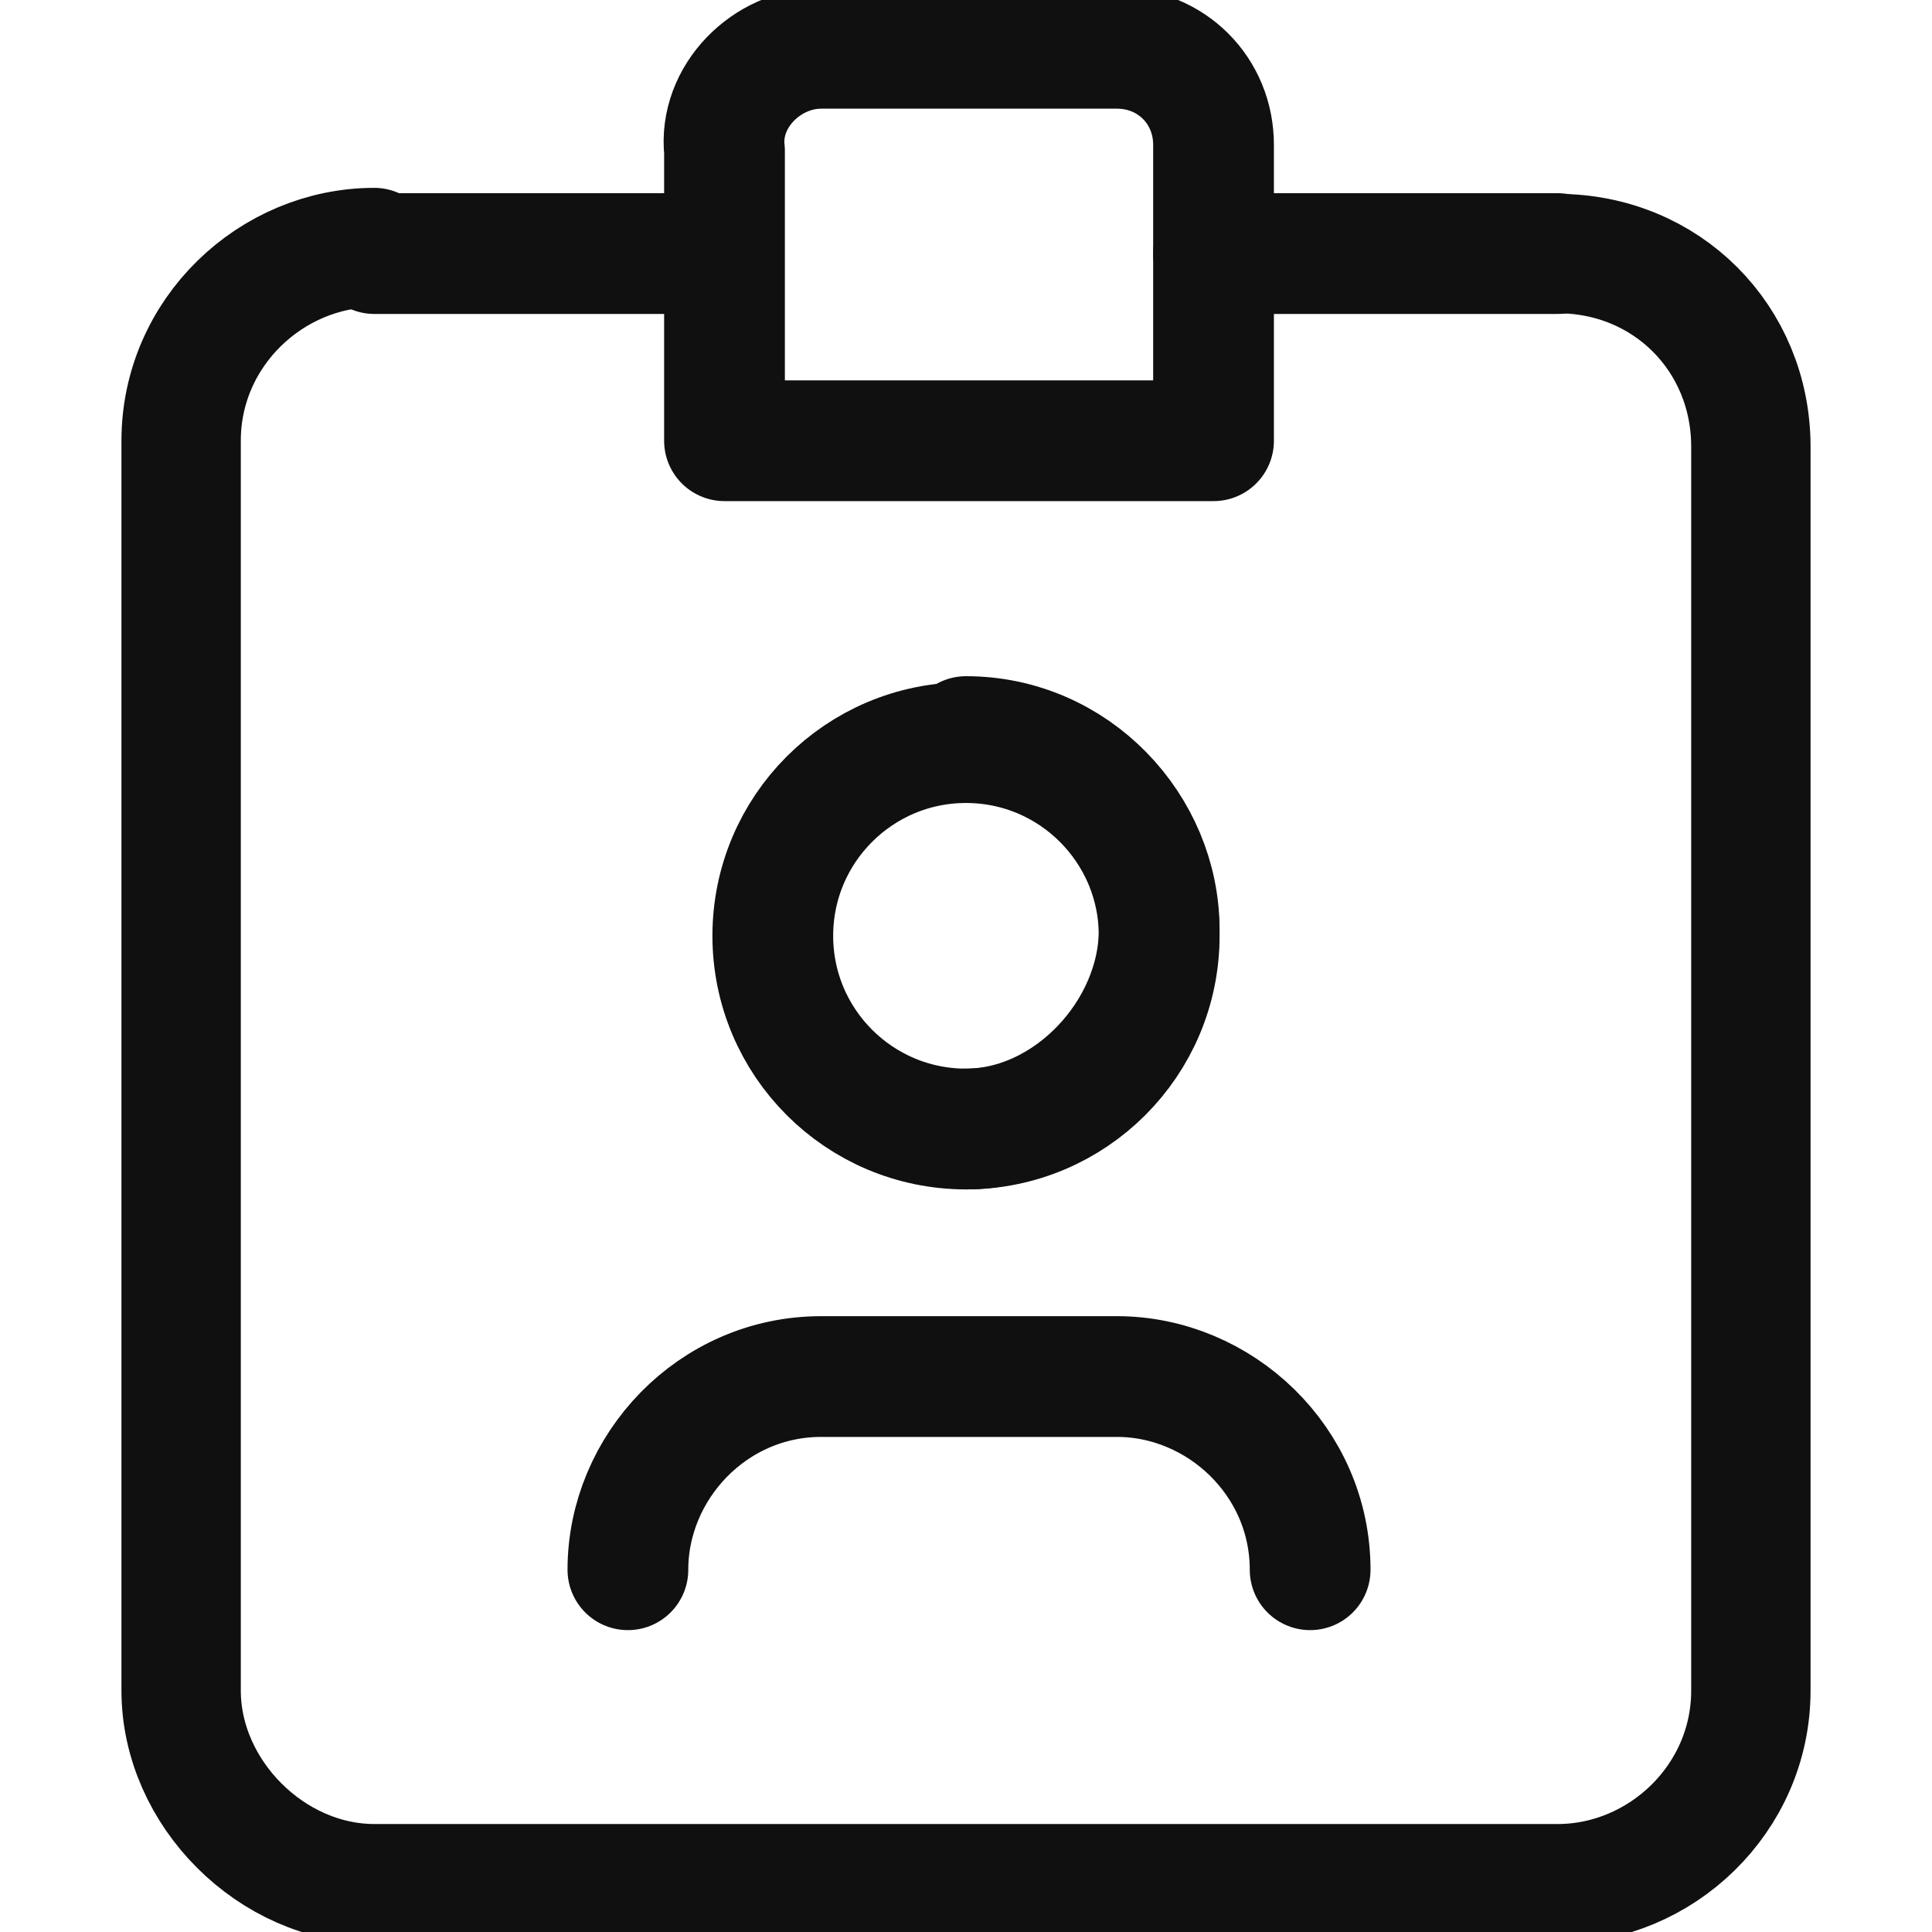 <?xml version="1.0" encoding="utf-8"?>
<!-- Generator: Adobe Illustrator 27.2.0, SVG Export Plug-In . SVG Version: 6.00 Build 0)  -->
<svg version="1.1" id="레이어_1" xmlns="http://www.w3.org/2000/svg" xmlns:xlink="http://www.w3.org/1999/xlink" x="0px"
	 y="0px" viewBox="0 0 32 32" style="enable-background:new 0 0 32 32;" xml:space="preserve">
<style type="text/css">
	.st0{fill:none;stroke:#101010;stroke-width:1.977;stroke-linecap:round;stroke-linejoin:round;}
	.st1{fill:none;stroke:#101010;stroke-width:2;stroke-linecap:round;stroke-linejoin:round;}
</style>
<g>
	<path class="st0" d="M25.8,4.2c1.8,0,3.2,1.4,3.2,3.2V28c0,1.8-1.5,3.2-3.2,3.2H6.2C4.5,31.2,3,29.7,3,28V7.3
		c0-1.8,1.5-3.2,3.2-3.2"/>
	<path class="st1" d="M6.2,4.2h5.7"/>
	<path class="st1" d="M20.1,4.2h5.7"/>
	<path class="st1" d="M13.6,0.8h4.9c0.9,0,1.6,0.7,1.6,1.6v4.9h-8.1V2.5C11.9,1.6,12.7,0.8,13.6,0.8z"/>
	<circle class="st1" cx="16" cy="15.5" r="3.2"/>
	<path class="st1" d="M16,12.2c1.8,0,3.2,1.5,3.2,3.2s-1.5,3.3-3.2,3.3"/>
	<path class="st1" d="M21.7,26c0-1.8-1.5-3.2-3.2-3.2h-4.9c-1.8,0-3.2,1.5-3.2,3.2"/>
</g>
</svg>
